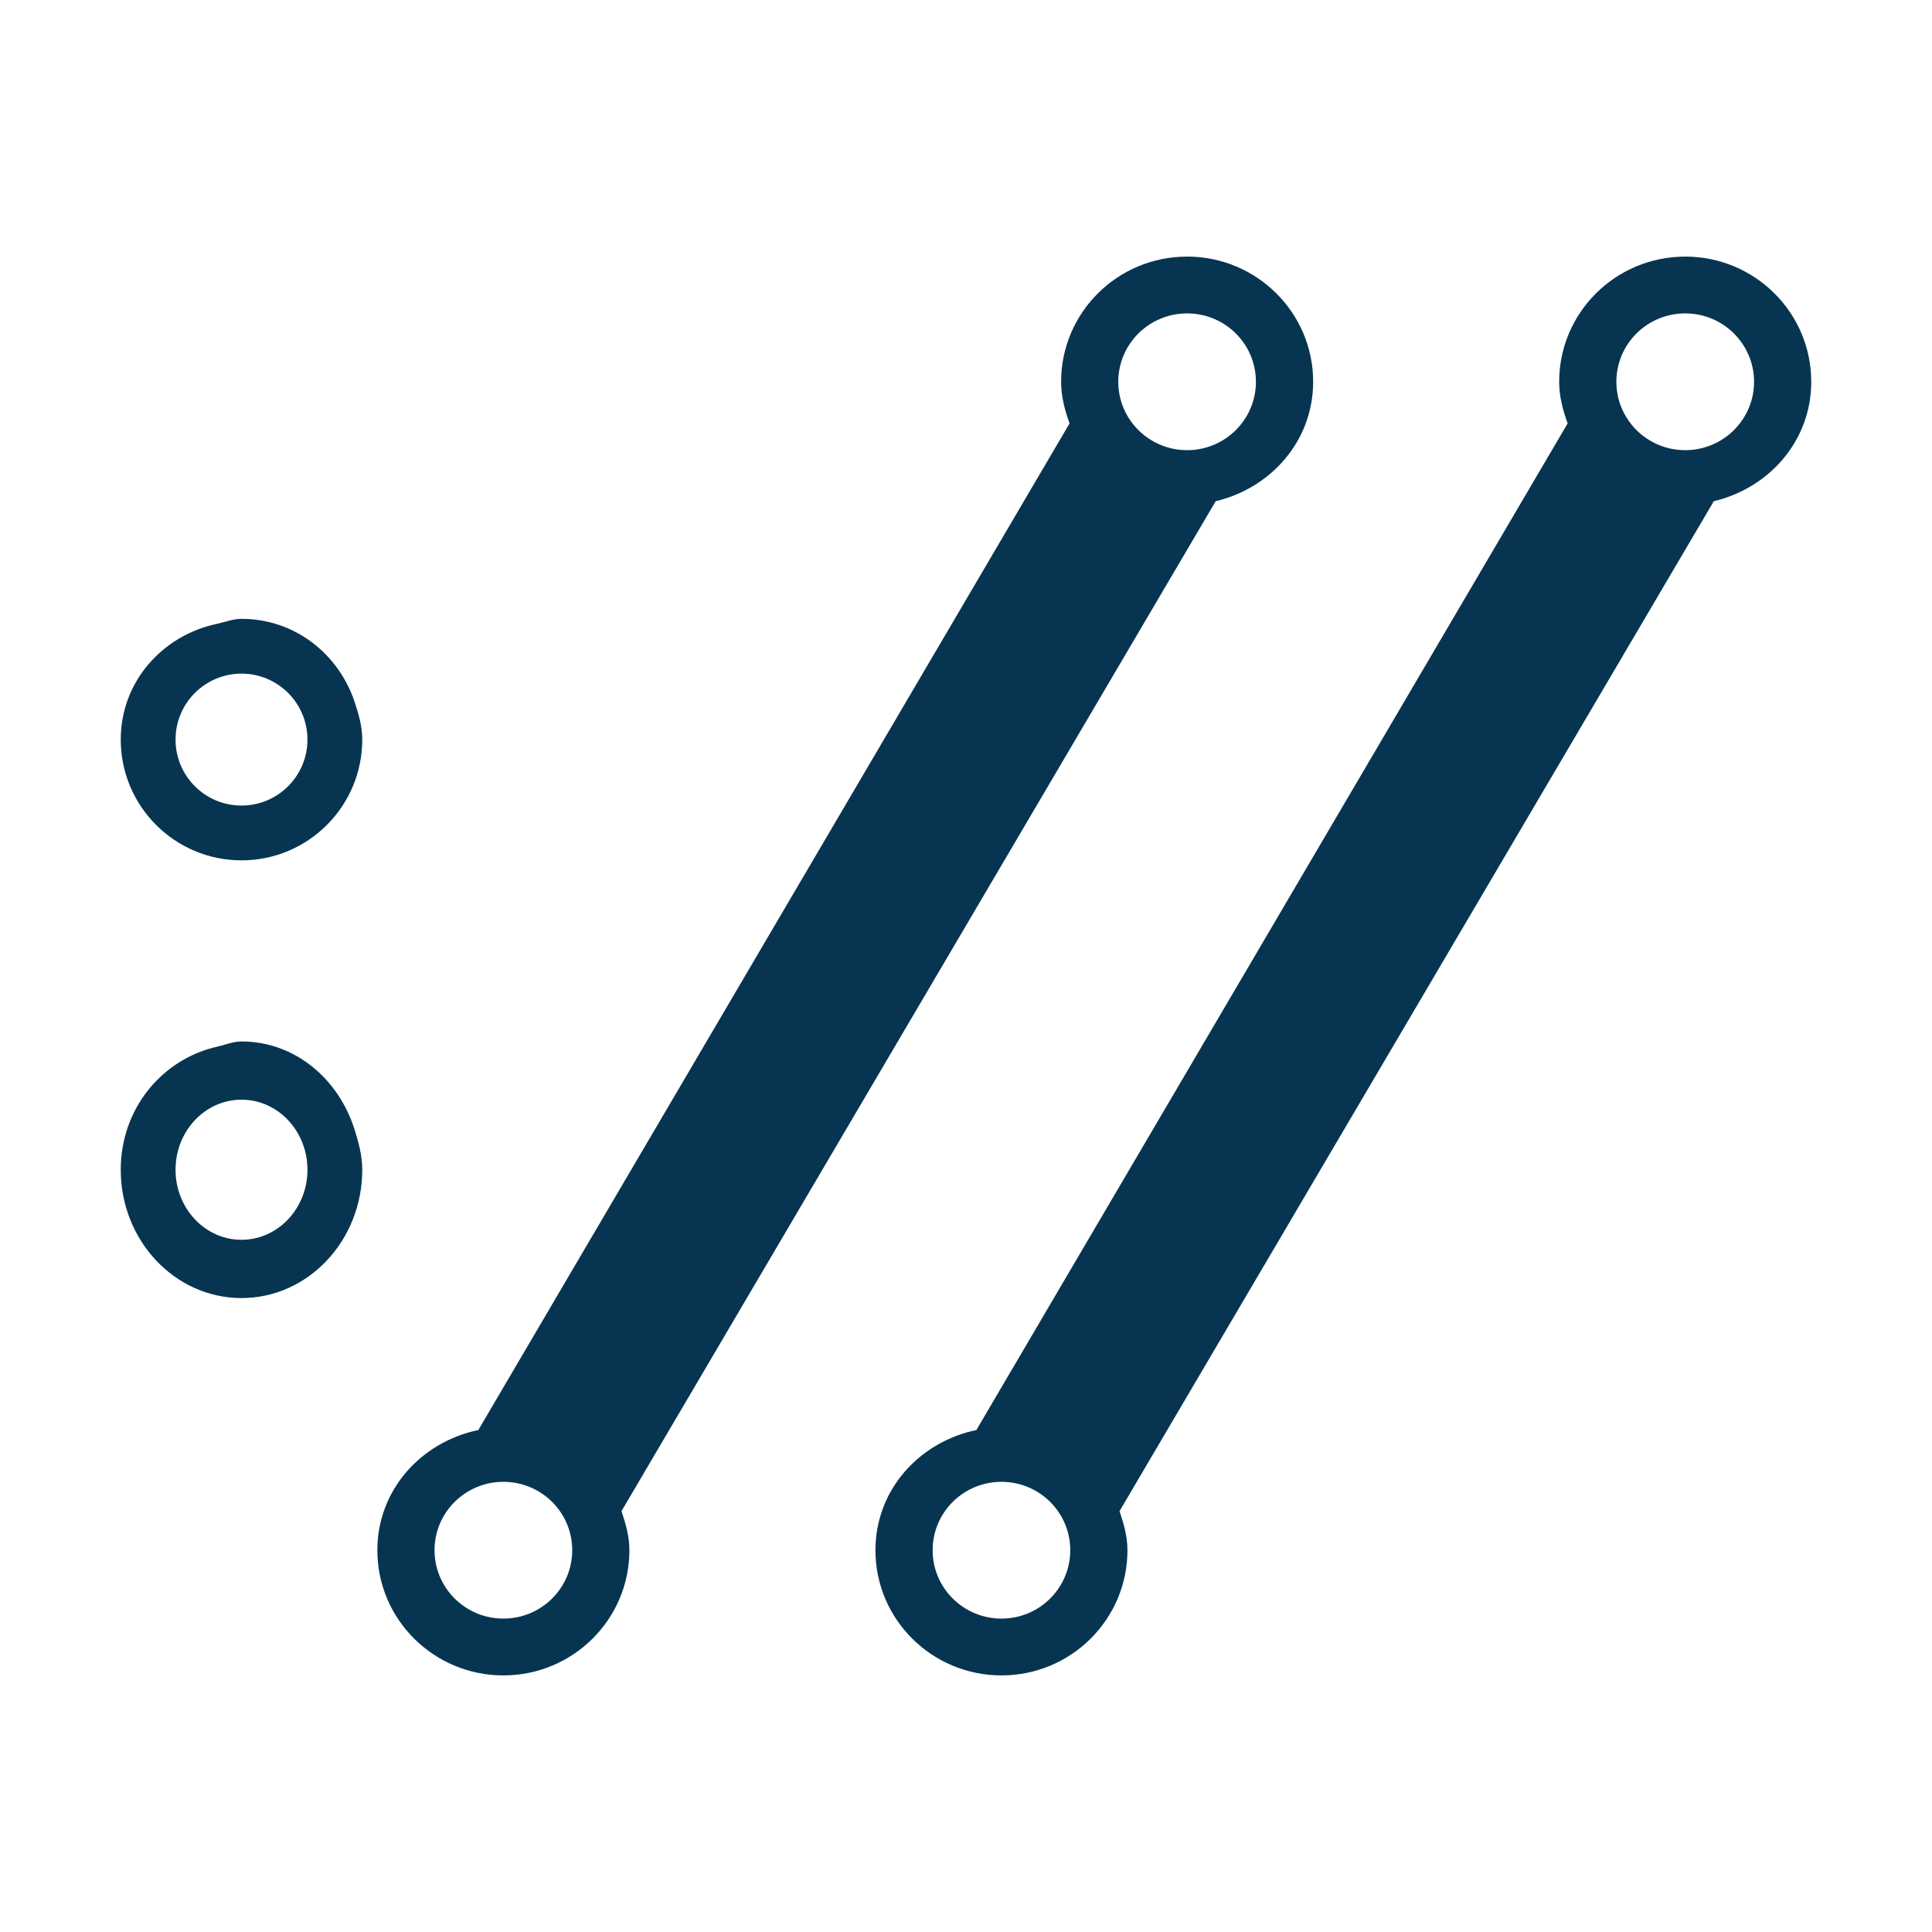<svg width="128" height="128" viewBox="0 0 128 128" fill="none" xmlns="http://www.w3.org/2000/svg">
<path d="M111.65 29.825C109.129 29.825 107.089 27.795 107.089 25.294C107.089 22.79 109.129 20.764 111.65 20.764C114.167 20.764 116.211 22.79 116.211 25.294C116.211 27.795 114.167 29.825 111.65 29.825ZM66.35 107.236C63.829 107.236 61.789 105.207 61.789 102.706C61.789 100.201 63.829 98.175 66.35 98.175C68.868 98.175 70.908 100.201 70.908 102.706C70.908 105.207 68.868 107.236 66.35 107.236ZM111.65 17C107.038 17 103.299 20.714 103.299 25.294C103.299 26.272 103.547 27.182 103.86 28.052L64.687 94.743C60.902 95.531 58 98.71 58 102.706C58 107.286 61.739 111 66.35 111C70.958 111 74.697 107.286 74.697 102.706C74.697 101.785 74.449 100.943 74.172 100.116L113.543 33.207C117.213 32.333 120 29.208 120 25.294C120 20.714 116.261 17 111.65 17Z" fill="#073551"/>
<path d="M78.65 29.825C76.129 29.825 74.089 27.795 74.089 25.294C74.089 22.79 76.129 20.764 78.65 20.764C81.168 20.764 83.208 22.79 83.208 25.294C83.208 27.795 81.168 29.825 78.65 29.825ZM33.35 107.236C30.832 107.236 28.789 105.207 28.789 102.706C28.789 100.201 30.832 98.175 33.35 98.175C35.871 98.175 37.911 100.201 37.911 102.706C37.911 105.207 35.871 107.236 33.35 107.236ZM78.65 17C74.035 17 70.301 20.714 70.301 25.294C70.301 26.272 70.548 27.182 70.861 28.052L31.691 94.743C27.902 95.531 25 98.71 25 102.706C25 107.286 28.738 111 33.35 111C37.961 111 41.699 107.286 41.699 102.706C41.699 101.785 41.452 100.943 41.175 100.116L80.543 33.207C84.213 32.333 87 29.208 87 25.294C87 20.714 83.258 17 78.65 17Z" fill="#073551"/>
<path d="M16 44.63C18.412 44.63 20.37 46.588 20.37 49C20.37 51.412 18.412 53.37 16 53.37C13.585 53.37 11.63 51.412 11.63 49C11.63 46.588 13.585 44.63 16 44.63ZM16 57C20.418 57 24 53.418 24 49C24 48.116 23.759 47.3 23.494 46.502C22.434 43.326 19.53 41 16 41C15.436 41 14.94 41.21 14.407 41.323C10.78 42.08 8 45.146 8 49C8 53.418 11.582 57 16 57Z" fill="#073551"/>
<path d="M11.63 77.5C11.63 74.933 13.588 72.857 16 72.857C18.412 72.857 20.37 74.933 20.37 77.5C20.37 80.063 18.412 82.139 16 82.139C13.588 82.139 11.63 80.063 11.63 77.5ZM24 77.5C24 76.557 23.759 75.694 23.494 74.846C22.434 71.471 19.534 69 16 69C15.436 69 14.94 69.223 14.407 69.34C10.78 70.148 8 73.405 8 77.5C8 82.191 11.582 86 16 86C20.418 86 24 82.191 24 77.5Z" fill="#073551"/>
</svg>
